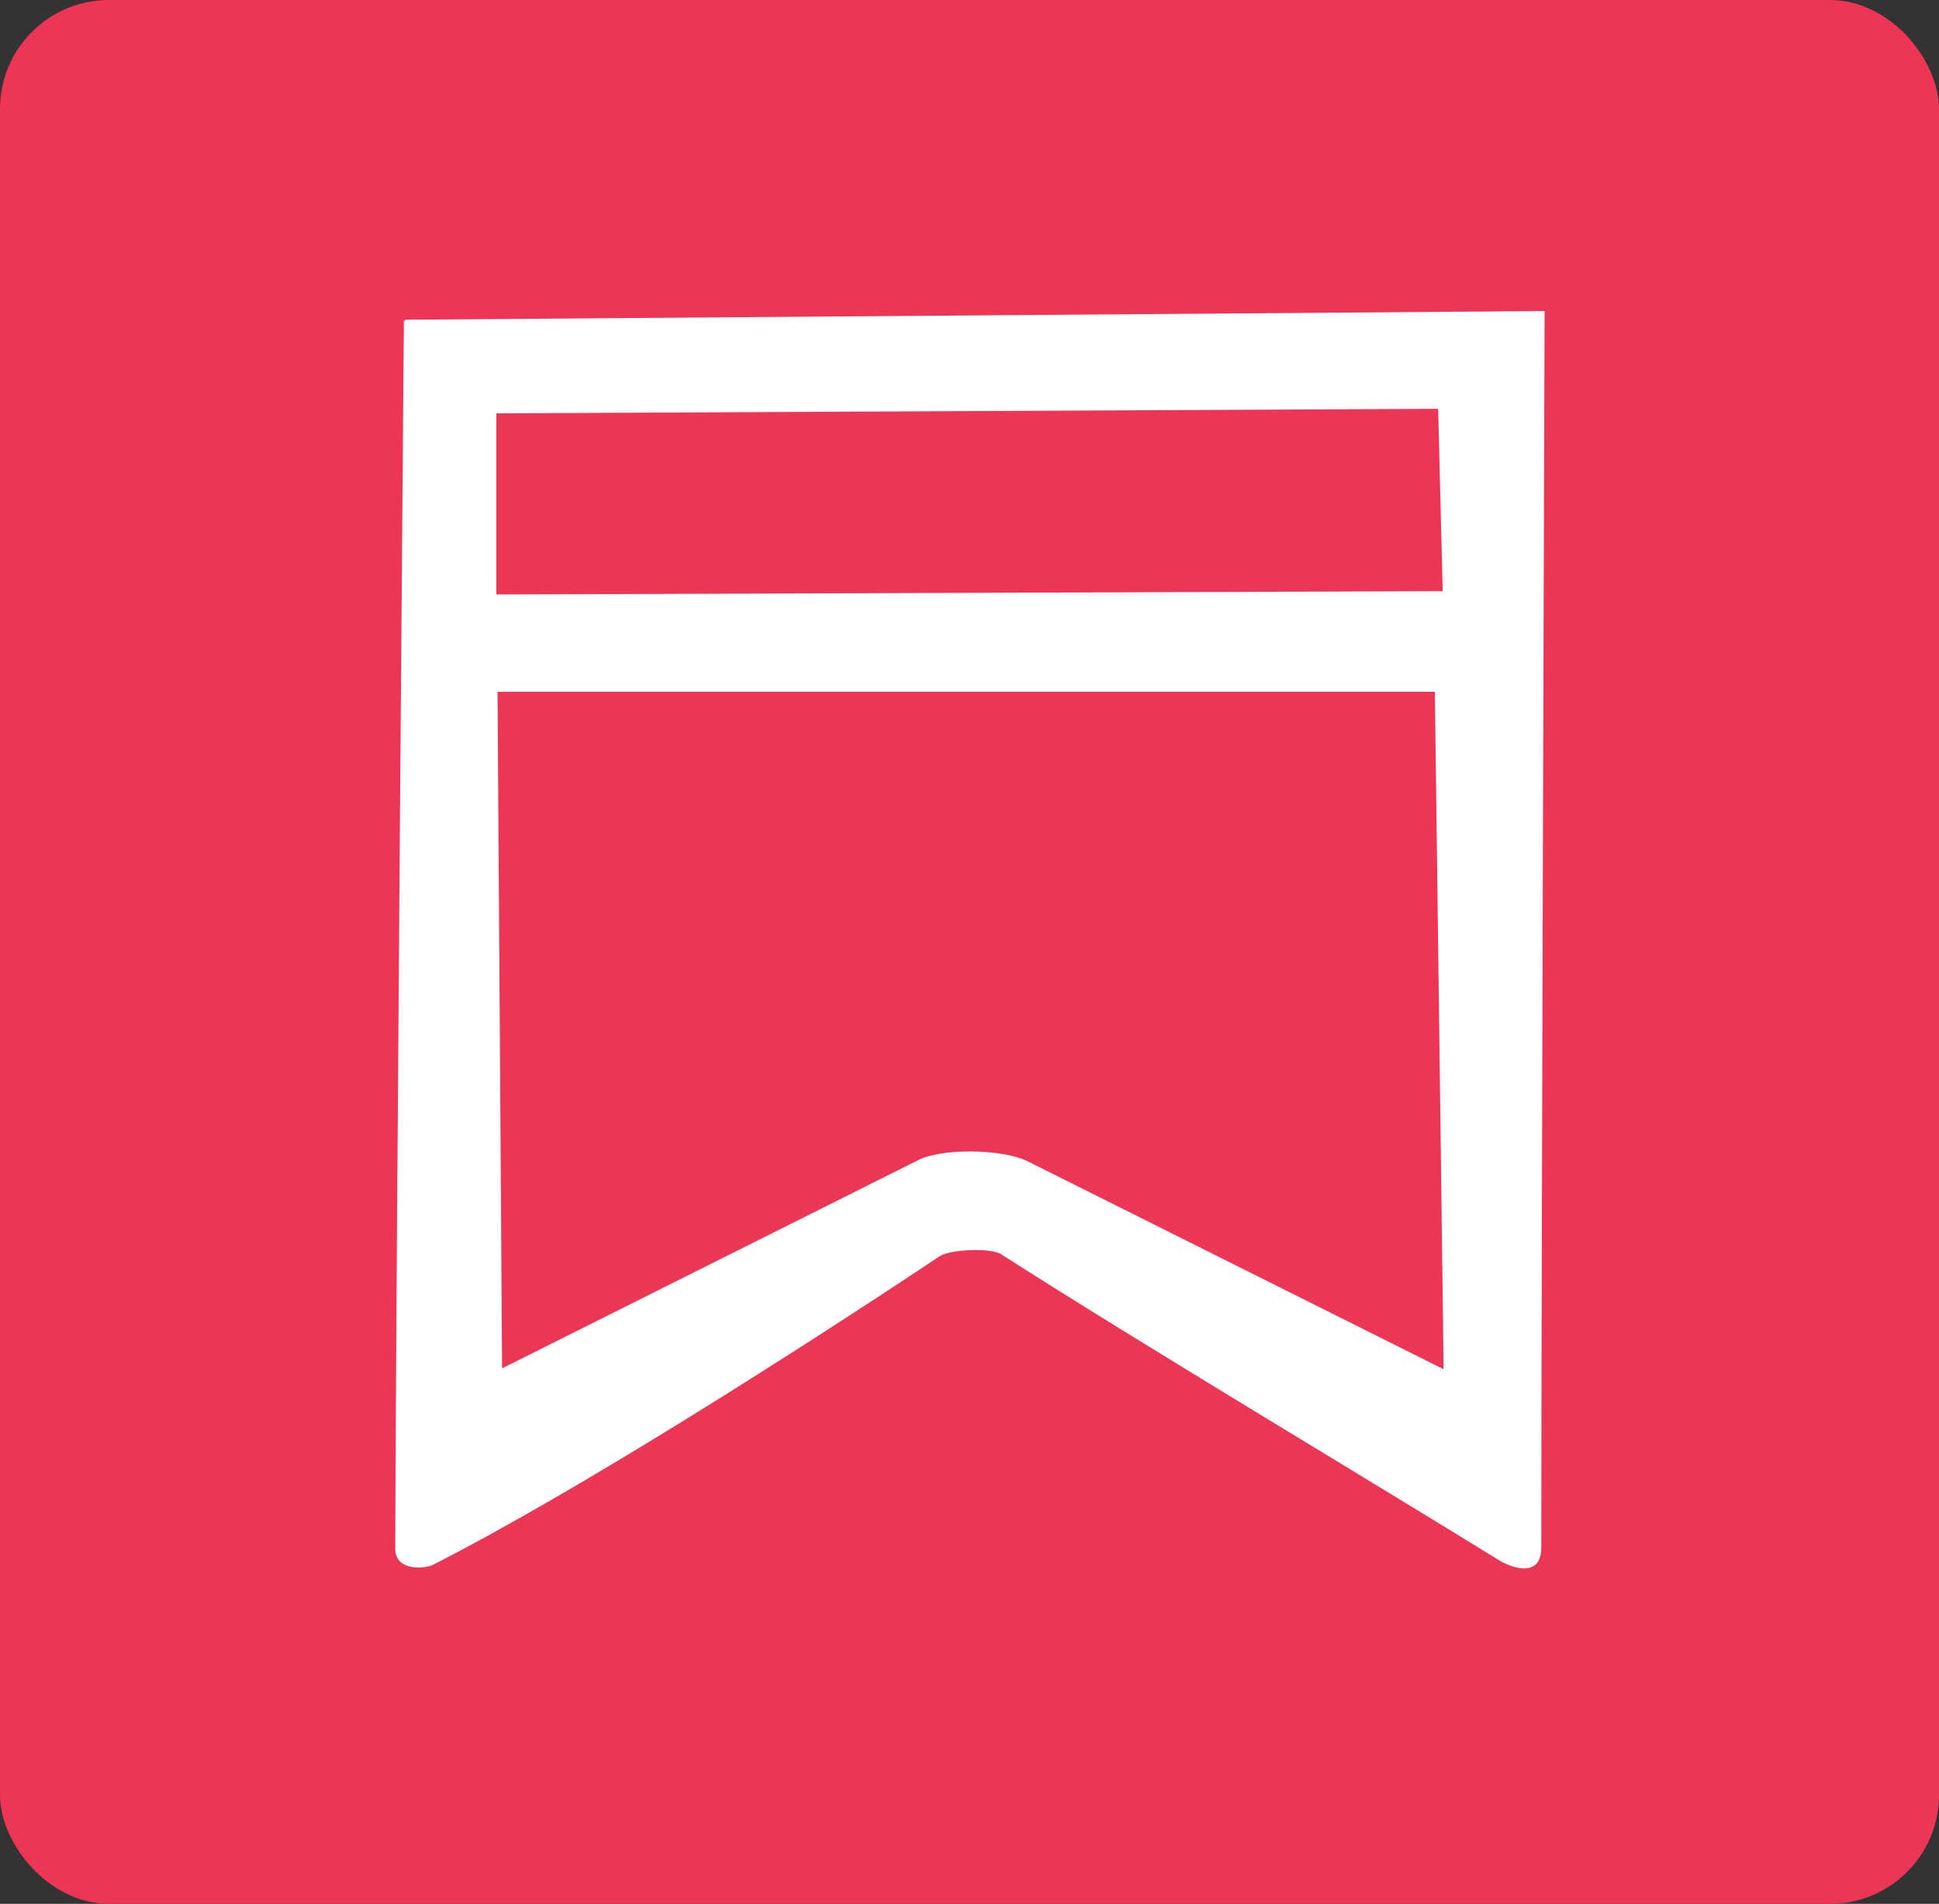 <?xml version="1.0" encoding="UTF-8"?>
<svg id="Layer_1" xmlns="http://www.w3.org/2000/svg" width="47" height="46.15" viewBox="0 0 47 46.15">
  <rect x="0" y="0" width="47" height="46.15" fill="#333333" stroke="none"/>
  <defs>
    <style>
      .cls-1 {
        fill: #fff;
      }

      .cls-2 {
        fill: #ed3555;
      }
    </style>
  </defs>
  <rect class="cls-2" width="47" height="46.15" rx="2.64" ry="2.64"/>
  <path class="cls-1" d="M9.79,7.78s-.19,23.04-.21,29.76c0,.53.66.5.9.4,3.44-1.75,8.68-5.08,12.3-7.49.24-.16,1.22-.21,1.48-.05,3.52,2.25,8.97,5.5,12.09,7.43.21.13,1.01.48,1.01-.32,0-6.16.08-29.97.08-29.97l-27.61.21-.03.03ZM12.17,33.17l-.11-16.4h22.72l.21,16.21v.21s-7.56-3.78-10.1-5.05c-.61-.29-2.09-.32-2.67,0M12.03,14.41v-4.39l22.83-.11.11,4.42s-22.93.08-22.93.08Z"/>
</svg>